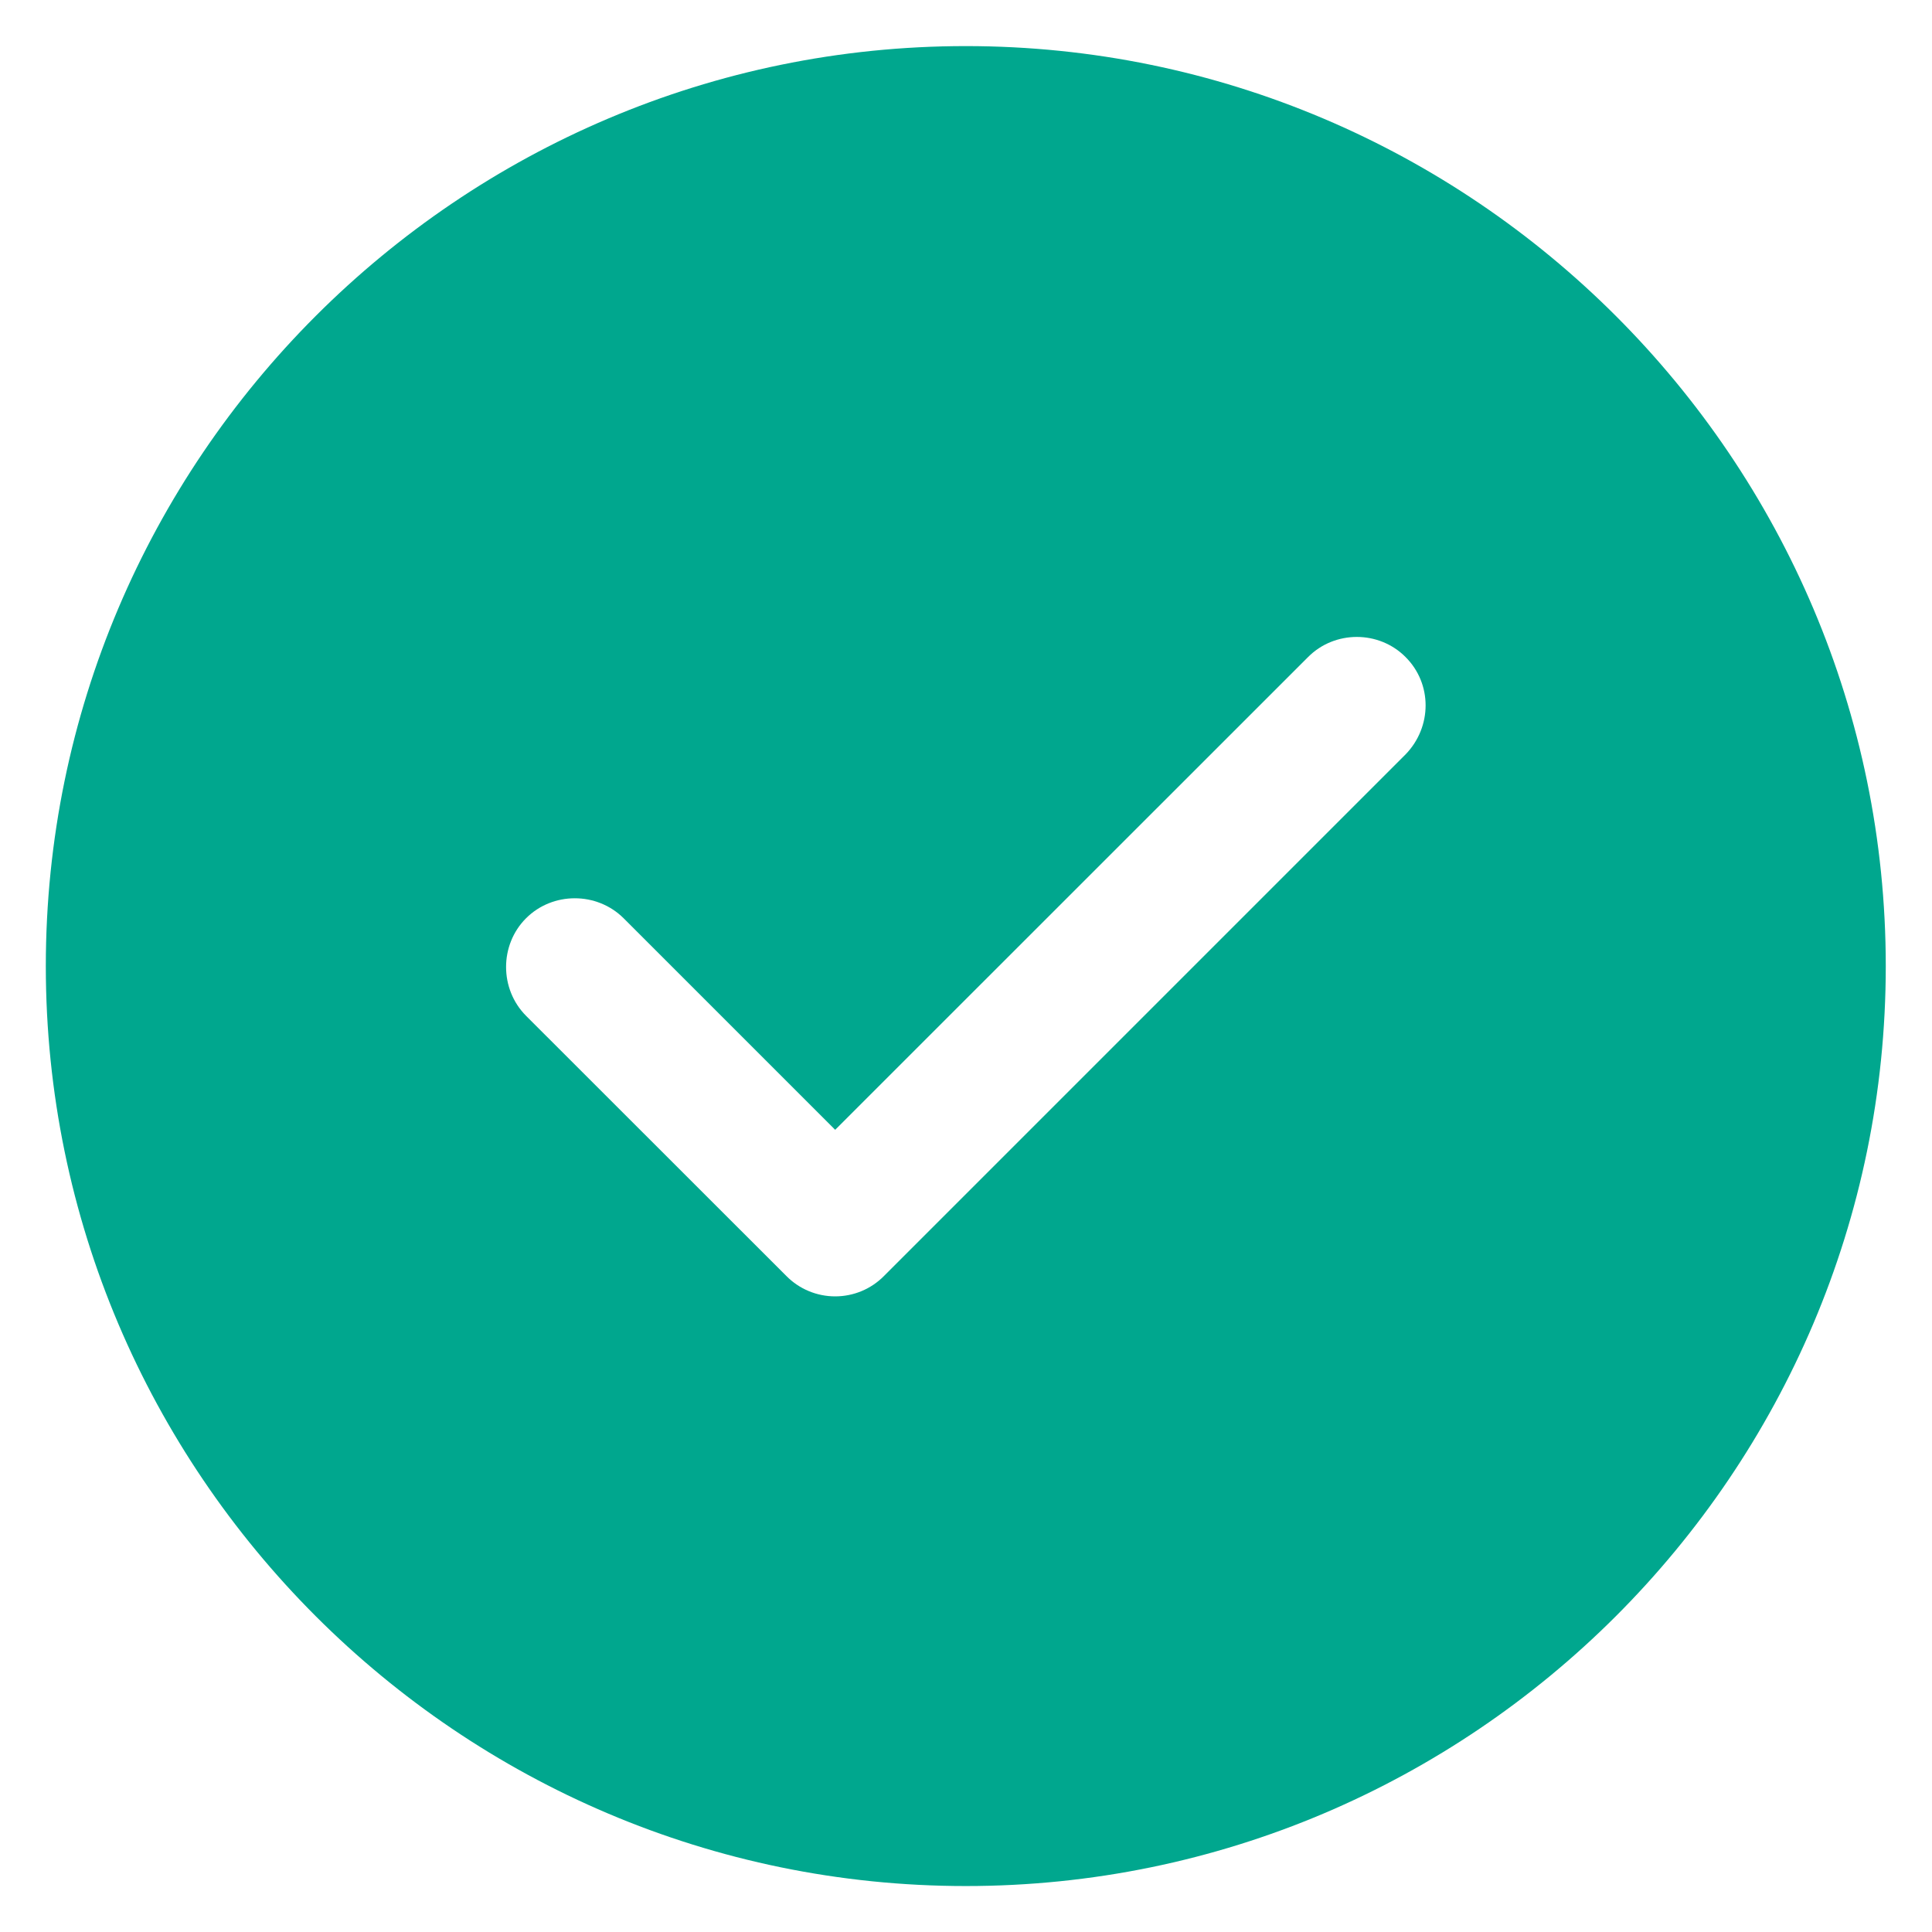 <svg width="14" height="14" viewBox="0 0 14 14" fill="none" xmlns="http://www.w3.org/2000/svg">
<path d="M6.999 0.334C3.325 0.334 0.332 3.327 0.332 7.001C0.332 10.674 3.325 13.667 6.999 13.667C10.672 13.667 13.665 10.674 13.665 7.001C13.665 3.327 10.672 0.334 6.999 0.334ZM10.185 5.467L6.405 9.247C6.312 9.341 6.185 9.394 6.052 9.394C5.919 9.394 5.792 9.341 5.699 9.247L3.812 7.361C3.619 7.167 3.619 6.847 3.812 6.654C4.005 6.461 4.325 6.461 4.519 6.654L6.052 8.187L9.479 4.761C9.672 4.567 9.992 4.567 10.185 4.761C10.379 4.954 10.379 5.267 10.185 5.467Z" fill="#00A78E"/>
</svg>
